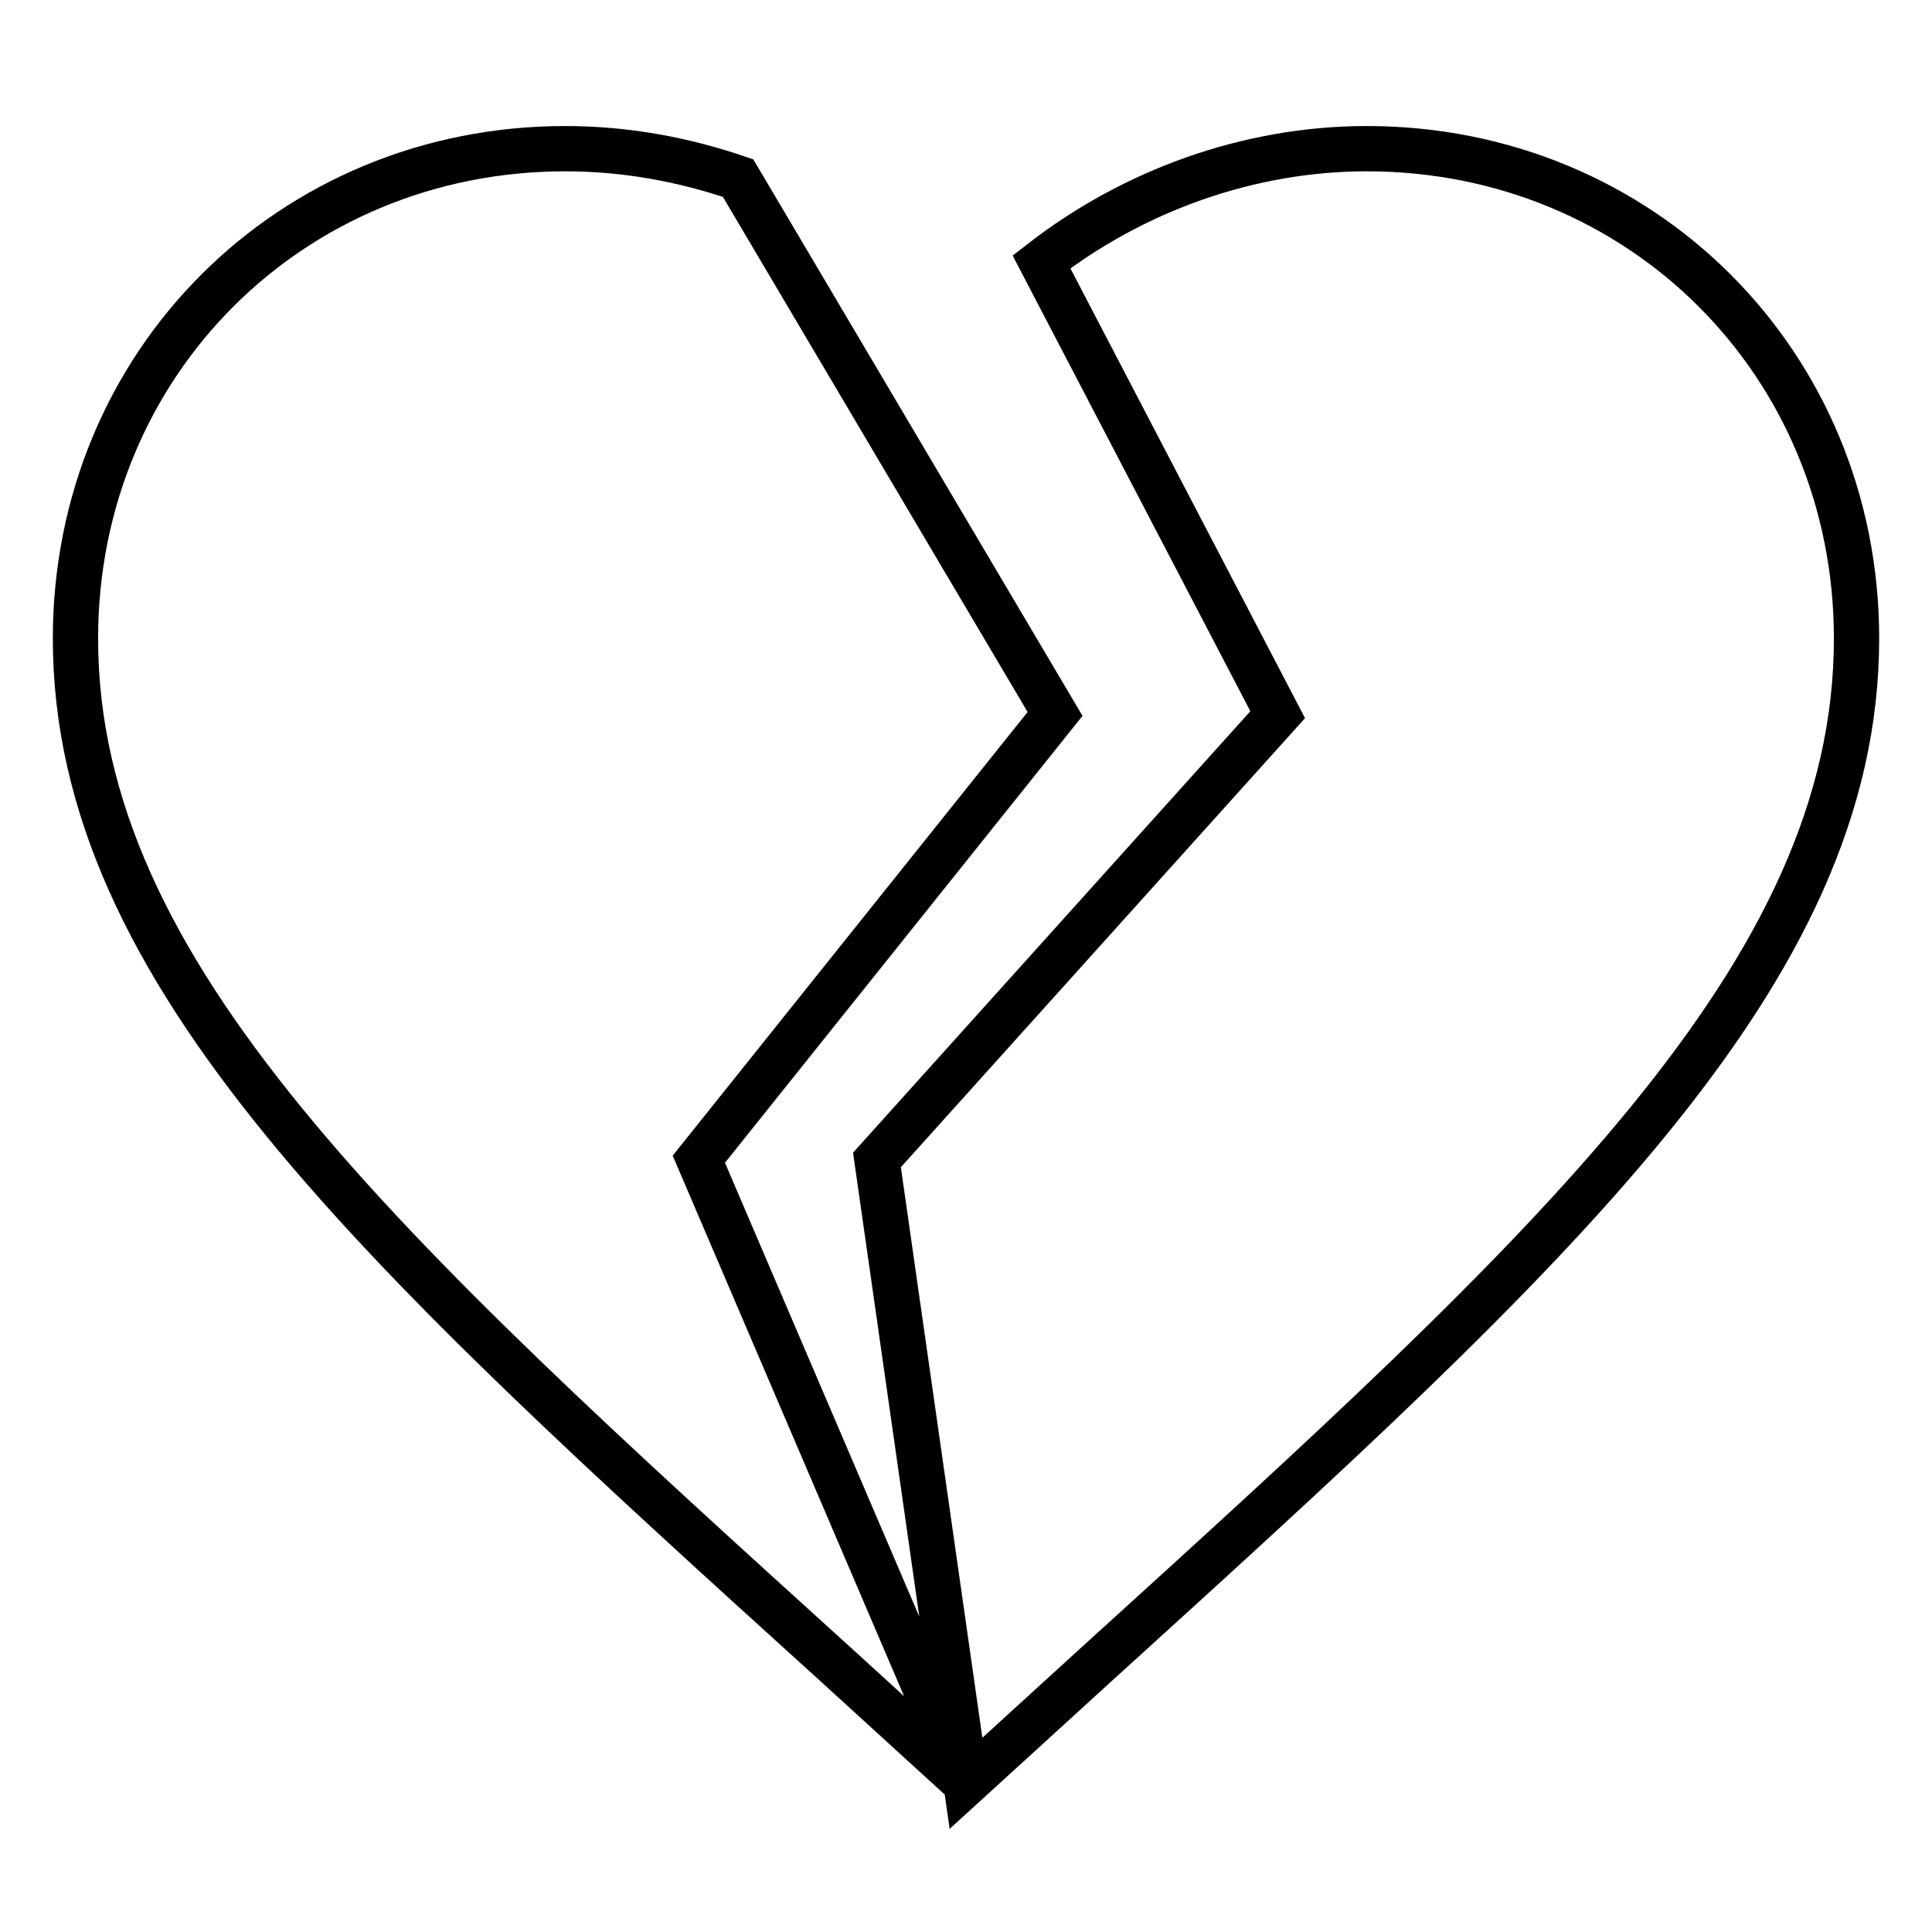 <?xml version="1.0" encoding="utf-8"?>
<!-- Svg Vector Icons : http://www.onlinewebfonts.com/icon -->
<!DOCTYPE svg PUBLIC "-//W3C//DTD SVG 1.1//EN" "http://www.w3.org/Graphics/SVG/1.1/DTD/svg11.dtd">
<svg version="1.1" xmlns="http://www.w3.org/2000/svg" xmlns:xlink="http://www.w3.org/1999/xlink" x="0px" y="0px" viewBox="0 0 256 256" enable-background="new 0 0 256 256" xml:space="preserve">
<g> <path stroke-width="6" fill-opacity="0" stroke="#000000"  d="M128,236.3l-17.1-15.6C50.1,165.6,10,129.1,10,84.6c0-36.5,28.6-64.9,64.9-64.9c7.9,0,15.6,1.4,22.9,3.9 l42,71l-47.2,59L128,236.3L128,236.3 M181.1,19.7c36.3,0,64.9,28.4,64.9,64.9c0,44.5-40.1,80.9-100.9,136.1L128,236.3l-11.8-82.6 l53.1-59L138,34.7C150.1,25.3,165.4,19.7,181.1,19.7z"/></g>
</svg>